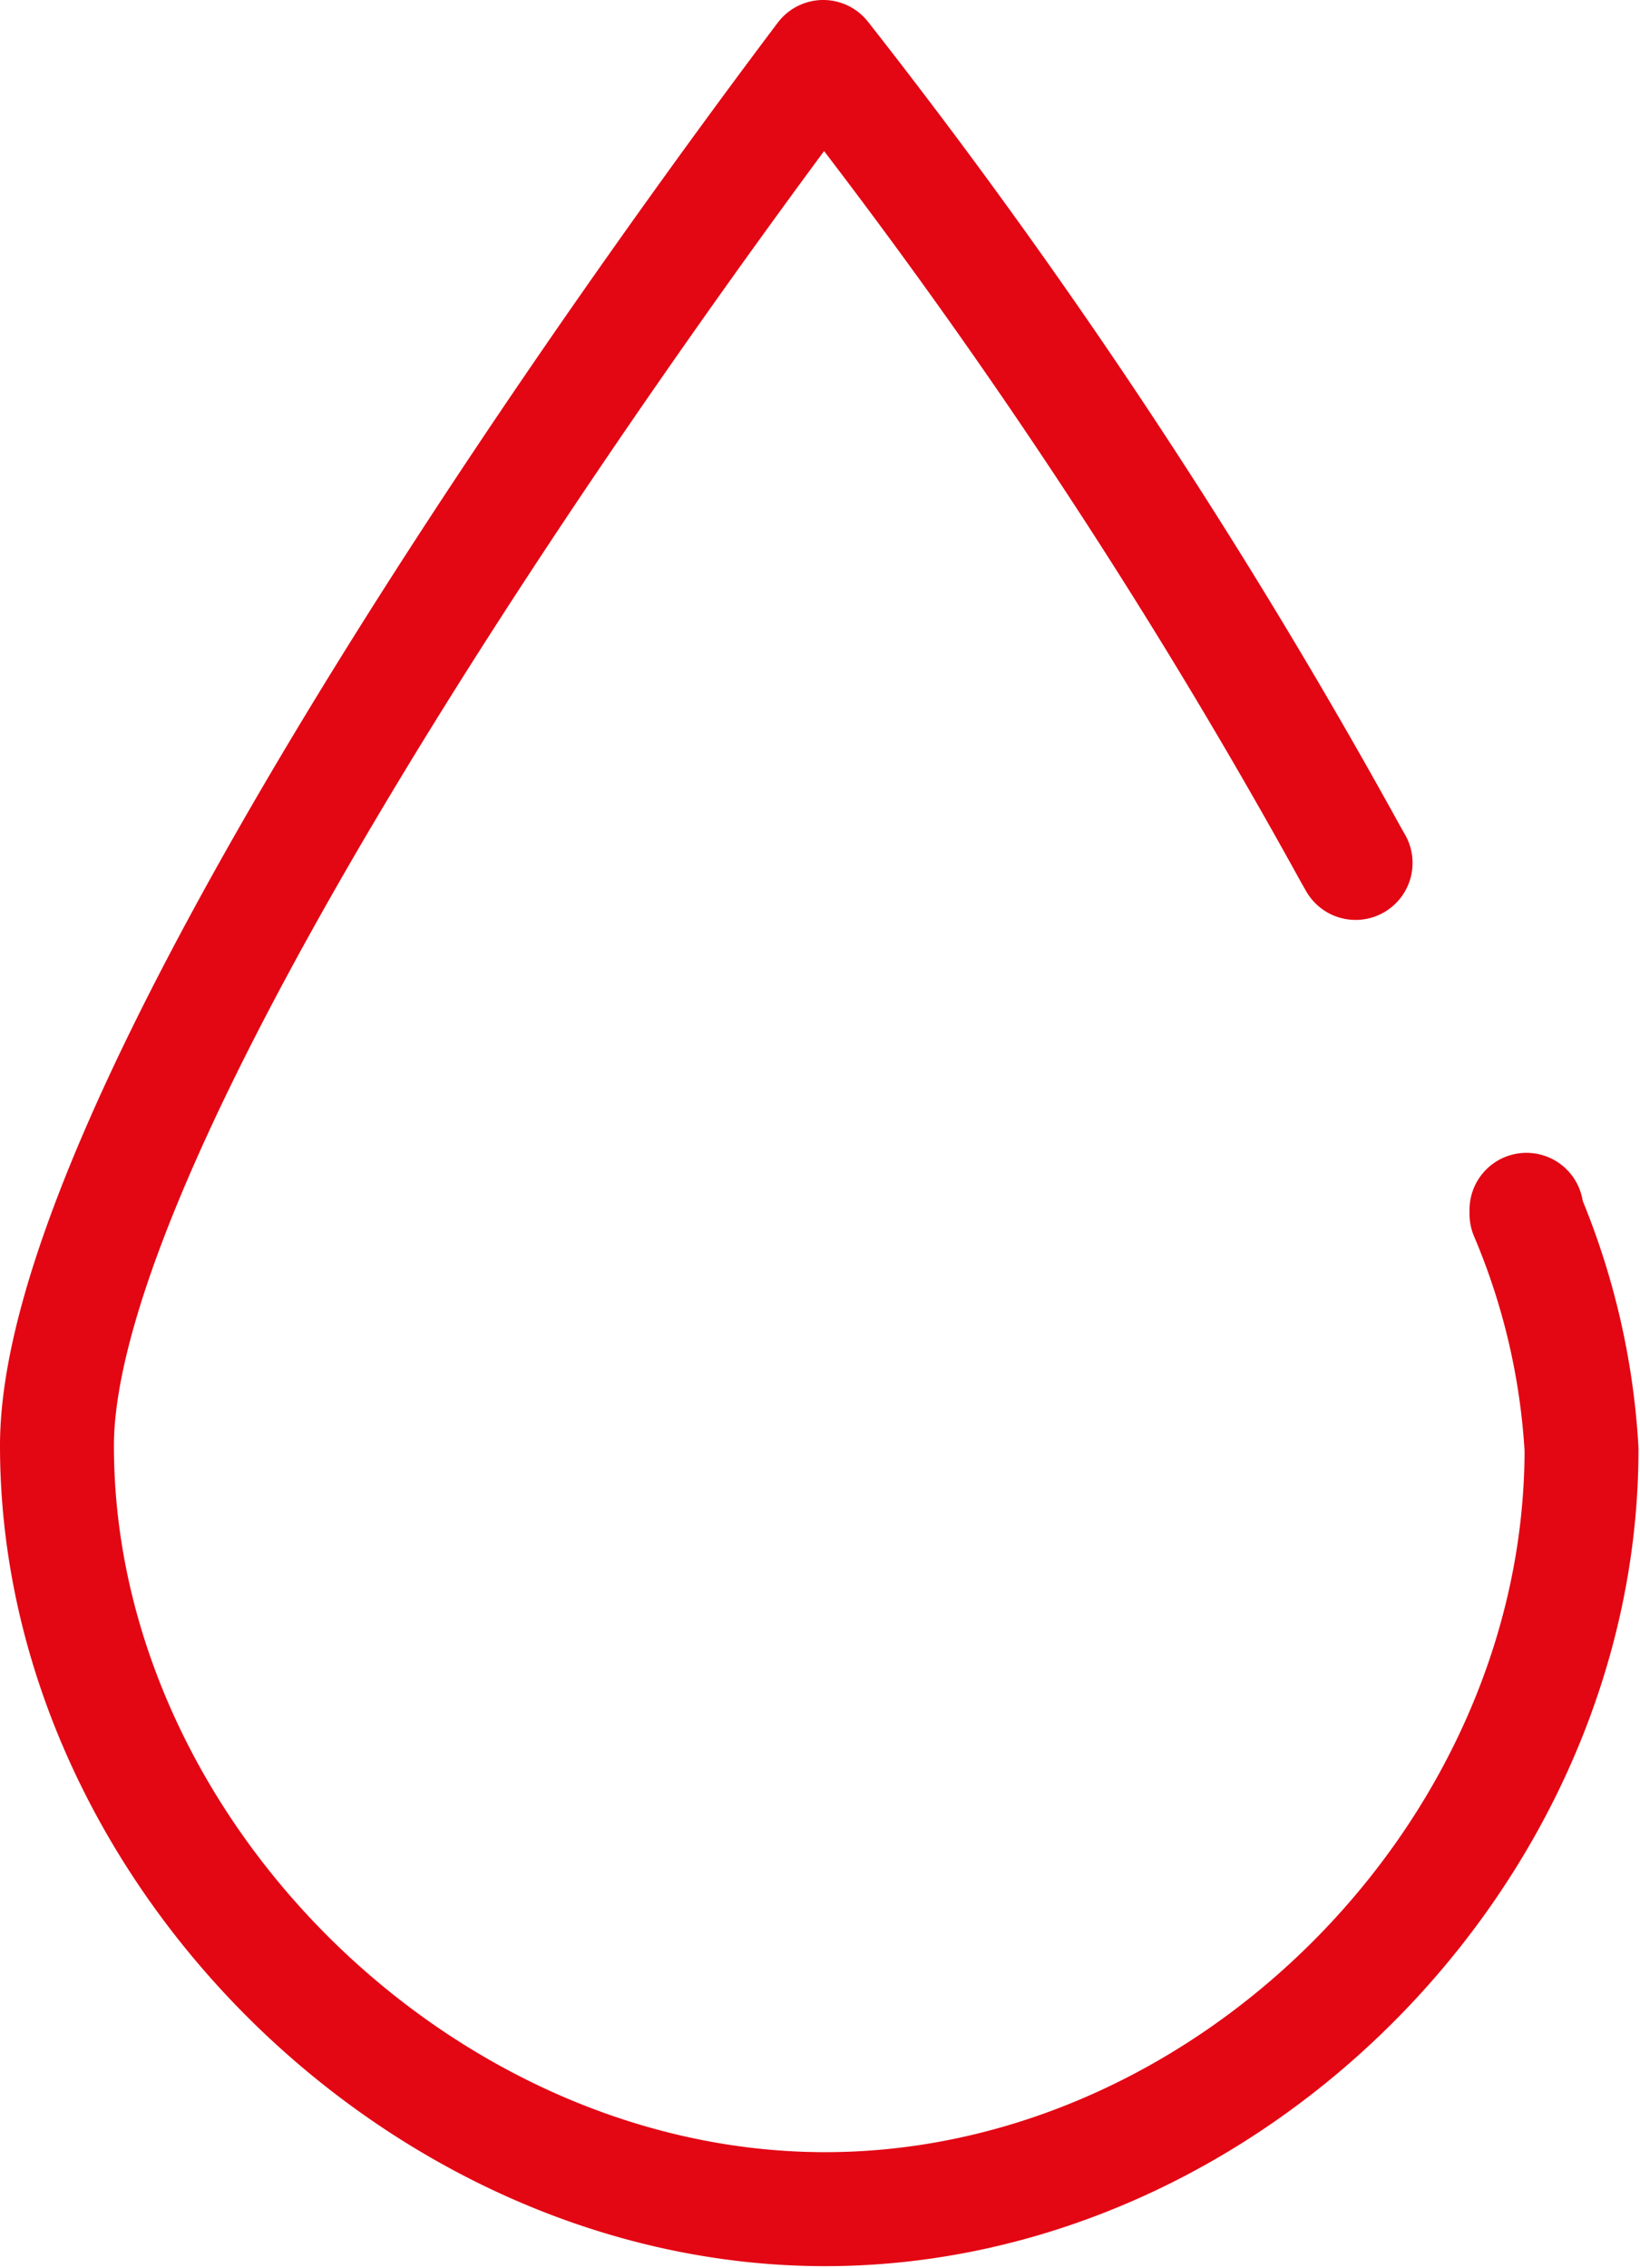 <svg xmlns="http://www.w3.org/2000/svg" viewBox="0 0 43.19 59.69"><defs><style>.cls-1{fill:none;stroke:#e30613;stroke-linecap:round;stroke-linejoin:round;stroke-width:3px;}</style></defs><title>Wasser </title><g id="Ebene_2" data-name="Ebene 2"><g id="Ebene_1-2" data-name="Ebene 1"><path class="cls-1" d="M40.2,31.84s0,.07,0,.11a18.54,18.54,0,0,1,1.45,6.19c0,10.61-9.3,20-19.92,20S1.5,48.67,1.5,38.05c0-8.23,13.37-27.52,20.18-36.55a154.91,154.91,0,0,1,13.9,21l.12.21"/></g></g></svg>